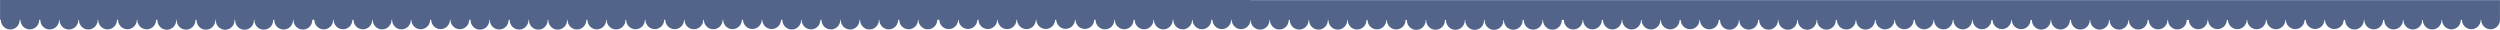 <?xml version="1.0" encoding="UTF-8"?> <!-- Creator: CorelDRAW 2019 (64-Bit) --> <svg xmlns="http://www.w3.org/2000/svg" xmlns:xlink="http://www.w3.org/1999/xlink" xmlns:xodm="http://www.corel.com/coreldraw/odm/2003" xml:space="preserve" width="691.075mm" height="8.259mm" style="shape-rendering:geometricPrecision; text-rendering:geometricPrecision; image-rendering:optimizeQuality; fill-rule:evenodd; clip-rule:evenodd" viewBox="0 0 69107.46 825.93"> <defs> <style type="text/css"> <![CDATA[ .fil0 {fill:#52648A} ]]> </style> </defs> <g id="Слой_x0020_1">  <path class="fil0" d="M542.17 547.05c0.1,2.97 0.16,5.95 0.16,8.94 0,143.34 -116.19,259.53 -259.52,259.53 -143.33,0 -259.53,-116.19 -259.53,-259.53 0,-2.99 0.07,-5.97 0.17,-8.94l-23.45 0 0 -547.05 34561.91 0 0 3.3 34545.55 0 0 547.05c0,143.33 -116.19,259.53 -259.52,259.53 -143.34,0 -259.53,-116.2 -259.53,-259.53l-13.13 0c-0.99,142.49 -116.79,257.7 -259.51,257.7 -142.72,0 -258.52,-115.21 -259.51,-257.7l-30.31 0 0.02 1.6c0,143.33 -116.2,259.53 -259.53,259.53 -143.33,0 -259.53,-116.2 -259.53,-259.53l0.02 -1.6 -13.19 0 0.06 4.95c0,143.33 -116.19,259.53 -259.53,259.53 -143.33,0 -259.52,-116.2 -259.52,-259.53l0.07 -4.95 -16.68 0 0.06 5.2c0,143.33 -116.19,259.52 -259.52,259.52 -143.34,0 -259.53,-116.19 -259.53,-259.52l0.06 -5.2 -13.21 0 0.04 3.35c0,143.34 -116.2,259.53 -259.53,259.53 -143.33,0 -259.53,-116.19 -259.53,-259.53l0.04 -3.35 -30.33 0 0.02 1.6c0,143.33 -116.2,259.53 -259.53,259.53 -143.33,0 -259.53,-116.2 -259.53,-259.53l0.02 -1.6 -13.19 0 0.06 4.95c0,143.33 -116.19,259.53 -259.53,259.53 -143.33,0 -259.52,-116.2 -259.52,-259.53l0.07 -4.95 -37.3 0c-3.64,140.16 -118.4,252.67 -259.43,252.67 -141.04,0 -255.8,-112.51 -259.44,-252.67l-13.37 0c-4.59,139.3 -118.94,250.82 -259.35,250.82 -140.43,0 -254.78,-111.52 -259.37,-250.82l-30.51 0c-2.8,140.9 -117.9,254.25 -259.46,254.25 -141.57,0 -256.66,-113.35 -259.46,-254.25l-13.2 0c-1.03,142.46 -116.81,257.61 -259.5,257.61 -142.69,0 -258.48,-115.15 -259.51,-257.61l-16.59 0c-0.89,142.57 -116.73,257.85 -259.5,257.85 -142.78,0 -258.62,-115.28 -259.51,-257.85l-13.18 0c-1.88,141.71 -117.32,256.02 -259.47,256.02 -142.17,0 -257.6,-114.31 -259.49,-256.02l-30.39 0c-2.8,140.9 -117.89,254.25 -259.47,254.25 -141.56,0 -256.65,-113.35 -259.45,-254.25l-13.2 0c-1.03,142.46 -116.81,257.61 -259.5,257.61 -142.69,0 -258.48,-115.15 -259.51,-257.61l-57.79 0 0.04 3.66c0,143.33 -116.19,259.52 -259.52,259.52 -143.33,0 -259.52,-116.19 -259.52,-259.52l0.04 -3.66 -13.18 0 0.03 1.82c0,143.34 -116.2,259.52 -259.53,259.52 -143.33,0 -259.53,-116.18 -259.53,-259.52l0.02 -1.82 -30.37 0 0.06 5.25c0,143.33 -116.19,259.53 -259.52,259.53 -143.32,0 -259.52,-116.2 -259.52,-259.53l0.06 -5.25 -13.33 0c0.09,2.86 0.15,5.72 0.15,8.61 0,143.33 -116.19,259.52 -259.52,259.52 -143.33,0 -259.53,-116.19 -259.53,-259.52 0,-2.89 0.06,-5.75 0.15,-8.61l-16.86 0c0.09,2.94 0.16,5.89 0.16,8.85 0,143.33 -116.19,259.52 -259.53,259.52 -143.32,0 -259.51,-116.19 -259.51,-259.52 0,-2.96 0.07,-5.91 0.16,-8.85l-13.37 0c0.06,2.33 0.09,4.67 0.09,7.01 0,143.33 -116.19,259.53 -259.52,259.53 -143.33,0 -259.53,-116.2 -259.53,-259.53 0,-2.34 0.03,-4.68 0.09,-7.01l-30.44 0 0.06 5.25c0,143.33 -116.19,259.53 -259.52,259.53 -143.32,0 -259.52,-116.2 -259.52,-259.53l0.06 -5.25 -13.33 0c0.09,2.86 0.15,5.72 0.15,8.61 0,143.33 -116.2,259.52 -259.52,259.52 -143.33,0 -259.52,-116.19 -259.52,-259.52 0,-2.89 0.06,-5.75 0.15,-8.61l-37.33 0c-1.72,141.86 -117.23,256.31 -259.49,256.31 -142.26,0 -257.77,-114.45 -259.49,-256.31l-13.21 0c-2.69,141 -117.82,254.48 -259.47,254.48 -141.64,0 -256.77,-113.48 -259.46,-254.48l-30.36 0c-0.88,142.59 -116.72,257.91 -259.51,257.91 -142.79,0 -258.63,-115.32 -259.51,-257.91l-13.15 0 0.02 1.73c0,143.34 -116.19,259.53 -259.52,259.53 -143.33,0 -259.53,-116.19 -259.53,-259.53l0.02 -1.73 -16.58 0 0.02 1.98c0,143.33 -116.2,259.53 -259.53,259.53 -143.33,0 -259.53,-116.2 -259.53,-259.53l0.02 -1.98 -13.13 0 0 0.15c0,143.33 -116.19,259.53 -259.53,259.53 -143.33,0 -259.52,-116.2 -259.52,-259.53l0 -0.15 -30.3 0c-0.88,142.59 -116.72,257.91 -259.51,257.91 -142.79,0 -258.63,-115.32 -259.51,-257.91l-13.15 0 0.02 1.73c0,143.34 -116.19,259.53 -259.52,259.53 -143.33,0 -259.53,-116.19 -259.53,-259.53l0.02 -1.73 -19.13 0c0.07,2.39 0.1,4.8 0.1,7.21 0,143.33 -116.19,259.53 -259.51,259.53 -143.34,0 -259.53,-116.2 -259.53,-259.53 0,-2.41 0.03,-4.82 0.1,-7.21l-13.28 0 0.06 5.37c0,143.33 -116.19,259.53 -259.52,259.53 -143.33,0 -259.53,-116.2 -259.53,-259.53l0.06 -5.37 -30.5 0c0.09,2.92 0.16,5.86 0.16,8.8 0,143.33 -116.2,259.53 -259.53,259.53 -143.32,0 -259.52,-116.2 -259.52,-259.53 0,-2.94 0.07,-5.88 0.16,-8.8l-13.56 0c0.18,4.03 0.28,8.08 0.28,12.15 0,143.33 -116.18,259.53 -259.52,259.53 -143.33,0 -259.52,-116.2 -259.52,-259.53 0,-4.07 0.1,-8.12 0.29,-12.15l-17.15 0c0.2,4.11 0.3,8.25 0.3,12.4 0,143.33 -116.19,259.52 -259.52,259.52 -143.34,0 -259.52,-116.19 -259.52,-259.52 0,-4.15 0.1,-8.29 0.29,-12.4l-13.63 0c0.13,3.51 0.22,7.02 0.22,10.56 0,143.34 -116.2,259.53 -259.52,259.53 -143.33,0 -259.53,-116.19 -259.53,-259.53 0,-3.54 0.09,-7.05 0.22,-10.56l-30.66 0c0.09,2.92 0.16,5.86 0.16,8.8 0,143.33 -116.2,259.53 -259.53,259.53 -143.33,0 -259.52,-116.2 -259.52,-259.53 0,-2.94 0.07,-5.88 0.16,-8.8l-13.56 0c0.18,4.03 0.28,8.08 0.28,12.15 0,143.33 -116.19,259.53 -259.52,259.53 -143.33,0 -259.52,-116.2 -259.52,-259.53 0,-4.07 0.1,-8.12 0.29,-12.15l-37.43 0 0 0.34c0,143.33 -116.2,259.53 -259.53,259.53 -143.33,0 -259.53,-116.2 -259.53,-259.53l0 -0.34 -13.13 0c-0.82,142.64 -116.66,258.03 -259.5,258.03 -142.84,0 -258.69,-115.39 -259.51,-258.03l-30.32 0 0.02 1.94c0,143.33 -116.2,259.52 -259.53,259.52 -143.33,0 -259.52,-116.19 -259.52,-259.52l0.02 -1.94 -13.19 0 0.06 5.29c0,143.33 -116.2,259.53 -259.53,259.53 -143.33,0 -259.53,-116.2 -259.53,-259.53l0.06 -5.29 -16.67 0 0.07 5.54c0,143.33 -116.2,259.52 -259.53,259.52 -143.33,0 -259.53,-116.19 -259.53,-259.52l0.07 -5.54 -13.22 0 0.04 3.69c0,143.33 -116.19,259.53 -259.52,259.53 -143.34,0 -259.53,-116.2 -259.53,-259.53l0.04 -3.69 -30.34 0 0.02 1.94c0,143.33 -116.19,259.52 -259.53,259.52 -143.33,0 -259.52,-116.19 -259.52,-259.52l0.02 -1.94 -13.19 0 0.06 5.29c0,143.33 -116.2,259.53 -259.53,259.53 -143.33,0 -259.53,-116.2 -259.53,-259.53l0.06 -5.29 -58.03 0c0.15,3.6 0.25,7.23 0.25,10.87 0,143.33 -116.19,259.51 -259.53,259.51 -143.33,0 -259.52,-116.18 -259.52,-259.51 0,-3.64 0.09,-7.27 0.25,-10.87l-13.54 0c0.11,2.99 0.18,6 0.18,9.02 0,143.34 -116.2,259.53 -259.53,259.53 -143.33,0 -259.53,-116.19 -259.53,-259.53 0,-3.02 0.07,-6.03 0.18,-9.02l-30.77 0c0.18,4.13 0.31,8.28 0.31,12.45 0,143.33 -116.19,259.53 -259.52,259.53 -143.33,0 -259.53,-116.2 -259.53,-259.53 0,-4.17 0.12,-8.32 0.31,-12.45l-13.92 0c0.32,5.23 0.5,10.51 0.5,15.81 0,143.33 -116.2,259.52 -259.53,259.52 -143.33,0 -259.53,-116.19 -259.53,-259.52 0,-5.3 0.18,-10.58 0.5,-15.81l-17.55 0c0.32,5.31 0.51,10.66 0.51,16.05 0,143.33 -116.19,259.53 -259.53,259.53 -143.33,0 -259.52,-116.2 -259.52,-259.53 0,-5.39 0.19,-10.74 0.5,-16.05l-14 0c0.25,4.71 0.39,9.44 0.39,14.22 0,143.33 -116.2,259.53 -259.53,259.53 -143.33,0 -259.53,-116.2 -259.53,-259.53 0,-4.78 0.13,-9.51 0.39,-14.22l-30.98 0c0.18,4.13 0.31,8.28 0.31,12.45 0,143.33 -116.19,259.53 -259.52,259.53 -143.33,0 -259.53,-116.2 -259.53,-259.53 0,-4.17 0.12,-8.32 0.31,-12.45l-13.92 0c0.32,5.23 0.5,10.51 0.5,15.81 0,143.33 -116.2,259.52 -259.53,259.52 -143.33,0 -259.52,-116.19 -259.52,-259.52 0,-5.3 0.18,-10.58 0.5,-15.81l-37.69 0 0.05 4c0,143.33 -116.2,259.52 -259.53,259.52 -143.33,0 -259.53,-116.19 -259.53,-259.52l0.06 -4 -13.2 0 0.03 2.16c0,143.33 -116.19,259.53 -259.53,259.53 -143.33,0 -259.51,-116.2 -259.51,-259.53l0.03 -2.16 -30.39 0 0.07 5.59c0,143.33 -116.2,259.53 -259.53,259.53 -143.33,0 -259.53,-116.2 -259.53,-259.53l0.08 -5.59 -13.35 0c0.1,2.97 0.16,5.95 0.16,8.94 0,143.34 -116.19,259.53 -259.52,259.53 -143.33,0 -259.52,-116.19 -259.52,-259.53 0,-2.99 0.06,-5.97 0.16,-8.94l-16.88 0c0.1,3.05 0.17,6.11 0.17,9.19 0,143.33 -116.2,259.53 -259.53,259.53 -143.33,0 -259.53,-116.2 -259.53,-259.53 0,-3.08 0.08,-6.14 0.18,-9.19l-13.39 0c0.07,2.45 0.1,4.9 0.1,7.35 0,143.33 -116.19,259.53 -259.53,259.53 -143.33,0 -259.52,-116.2 -259.52,-259.53 0,-2.45 0.04,-4.9 0.11,-7.35l-30.46 0 0.07 5.59c0,143.33 -116.2,259.53 -259.53,259.53 -143.33,0 -259.53,-116.2 -259.53,-259.53l0.08 -5.59 -13.35 0c0.1,2.97 0.16,5.95 0.16,8.94 0,143.34 -116.19,259.53 -259.52,259.53 -143.33,0 -259.53,-116.19 -259.53,-259.53 0,-2.99 0.07,-5.97 0.17,-8.94l-7.12 0c-1.77,141.81 -117.25,256.23 -259.47,256.23 -143.34,0 -259.53,-116.2 -259.53,-259.53l-13.13 0c-0.99,142.49 -116.79,257.7 -259.51,257.7 -142.72,0 -258.52,-115.21 -259.51,-257.7l-30.31 0 0.02 1.6c0,143.33 -116.2,259.53 -259.53,259.53 -143.33,0 -259.53,-116.2 -259.53,-259.53l0.02 -1.6 -13.19 0 0.06 4.95c0,143.33 -116.19,259.53 -259.53,259.53 -143.33,0 -259.52,-116.2 -259.52,-259.53l0.07 -4.95 -16.68 0 0.06 5.2c0,143.33 -116.19,259.52 -259.52,259.52 -143.34,0 -259.53,-116.19 -259.53,-259.52l0.06 -5.2 -13.21 0 0.04 3.35c0,143.34 -116.2,259.53 -259.53,259.53 -143.33,0 -259.53,-116.19 -259.53,-259.53l0.04 -3.35 -30.33 0 0.02 1.6c0,143.33 -116.2,259.53 -259.53,259.53 -143.33,0 -259.53,-116.2 -259.53,-259.53l0.02 -1.6 -13.19 0 0.06 4.95c0,143.33 -116.19,259.53 -259.53,259.53 -143.33,0 -259.52,-116.2 -259.52,-259.53l0.07 -4.95 -37.3 0c-3.64,140.16 -118.4,252.67 -259.43,252.67 -141.04,0 -255.8,-112.51 -259.44,-252.67l-13.37 0c-4.59,139.3 -118.94,250.82 -259.35,250.82 -140.43,0 -254.78,-111.52 -259.37,-250.82l-30.51 0c-2.8,140.9 -117.9,254.25 -259.46,254.25 -141.57,0 -256.66,-113.35 -259.46,-254.25l-13.2 0c-1.03,142.46 -116.81,257.61 -259.5,257.61 -142.69,0 -258.48,-115.15 -259.51,-257.61l-16.59 0c-0.89,142.57 -116.73,257.85 -259.5,257.85 -142.78,0 -258.62,-115.28 -259.51,-257.85l-13.18 0c-1.88,141.71 -117.32,256.02 -259.47,256.02 -142.17,0 -257.6,-114.31 -259.49,-256.02l-30.39 0c-2.8,140.9 -117.89,254.25 -259.47,254.25 -141.56,0 -256.65,-113.35 -259.45,-254.25l-13.2 0c-1.03,142.46 -116.81,257.61 -259.5,257.61 -142.69,0 -258.48,-115.15 -259.51,-257.61l-57.79 0 0.04 3.66c0,143.33 -116.19,259.52 -259.52,259.52 -143.33,0 -259.52,-116.19 -259.52,-259.52l0.04 -3.66 -13.18 0 0.03 1.82c0,143.34 -116.2,259.52 -259.53,259.52 -143.33,0 -259.53,-116.18 -259.53,-259.52l0.02 -1.82 -30.37 0 0.06 5.25c0,143.33 -116.19,259.53 -259.52,259.53 -143.32,0 -259.52,-116.2 -259.52,-259.53l0.06 -5.25 -13.33 0c0.09,2.86 0.15,5.72 0.15,8.61 0,143.33 -116.19,259.52 -259.52,259.52 -143.33,0 -259.53,-116.19 -259.53,-259.52 0,-2.89 0.06,-5.75 0.15,-8.61l-16.86 0c0.09,2.94 0.16,5.89 0.16,8.85 0,143.33 -116.19,259.52 -259.53,259.52 -143.32,0 -259.51,-116.19 -259.51,-259.52 0,-2.96 0.07,-5.91 0.16,-8.85l-13.37 0c0.06,2.33 0.09,4.67 0.09,7.01 0,143.33 -116.19,259.53 -259.52,259.53 -143.33,0 -259.53,-116.2 -259.53,-259.53 0,-2.34 0.03,-4.68 0.09,-7.01l-30.44 0 0.06 5.25c0,143.33 -116.19,259.53 -259.52,259.53 -143.32,0 -259.52,-116.2 -259.52,-259.53l0.06 -5.25 -13.33 0c0.09,2.86 0.15,5.72 0.15,8.61 0,143.33 -116.2,259.52 -259.52,259.52 -143.33,0 -259.52,-116.19 -259.52,-259.52 0,-2.89 0.06,-5.75 0.15,-8.61l-37.33 0c-1.72,141.86 -117.23,256.31 -259.49,256.31 -142.26,0 -257.77,-114.45 -259.49,-256.31l-13.21 0c-2.69,141 -117.82,254.48 -259.47,254.48 -141.64,0 -256.77,-113.48 -259.46,-254.48l-30.36 0c-0.88,142.59 -116.72,257.91 -259.51,257.91 -142.79,0 -258.63,-115.32 -259.51,-257.91l-13.15 0 0.02 1.73c0,143.34 -116.19,259.53 -259.52,259.53 -143.33,0 -259.53,-116.19 -259.53,-259.53l0.02 -1.73 -16.58 0 0.02 1.98c0,143.33 -116.2,259.53 -259.53,259.53 -143.33,0 -259.53,-116.2 -259.53,-259.53l0.02 -1.98 -13.13 0 0 0.15c0,143.33 -116.19,259.53 -259.53,259.53 -143.33,0 -259.52,-116.2 -259.52,-259.53l0 -0.15 -30.3 0c-0.88,142.59 -116.72,257.91 -259.51,257.91 -142.79,0 -258.63,-115.32 -259.51,-257.91l-13.15 0 0.02 1.73c0,143.34 -116.19,259.53 -259.52,259.53 -143.33,0 -259.53,-116.19 -259.53,-259.53l0.02 -1.73 -19.13 0c0.07,2.39 0.1,4.8 0.1,7.21 0,143.33 -116.19,259.53 -259.51,259.53 -143.34,0 -259.53,-116.2 -259.53,-259.53 0,-2.41 0.03,-4.82 0.1,-7.21l-13.28 0 0.06 5.37c0,143.33 -116.19,259.53 -259.52,259.53 -143.33,0 -259.53,-116.2 -259.53,-259.53l0.06 -5.37 -30.5 0c0.09,2.92 0.16,5.86 0.16,8.8 0,143.33 -116.2,259.53 -259.53,259.53 -143.32,0 -259.52,-116.2 -259.52,-259.53 0,-2.94 0.07,-5.88 0.16,-8.8l-13.56 0c0.18,4.03 0.28,8.08 0.28,12.15 0,143.33 -116.18,259.53 -259.52,259.53 -143.33,0 -259.52,-116.2 -259.52,-259.53 0,-4.07 0.1,-8.12 0.29,-12.15l-17.15 0c0.2,4.11 0.3,8.25 0.3,12.4 0,143.33 -116.19,259.52 -259.52,259.52 -143.34,0 -259.52,-116.19 -259.52,-259.52 0,-4.15 0.1,-8.29 0.29,-12.4l-13.63 0c0.13,3.51 0.22,7.02 0.22,10.56 0,143.34 -116.2,259.53 -259.52,259.53 -143.33,0 -259.53,-116.19 -259.53,-259.53 0,-3.54 0.09,-7.05 0.22,-10.56l-30.66 0c0.09,2.92 0.16,5.86 0.16,8.8 0,143.33 -116.2,259.53 -259.53,259.53 -143.33,0 -259.52,-116.2 -259.52,-259.53 0,-2.94 0.07,-5.88 0.16,-8.8l-13.56 0c0.18,4.03 0.28,8.08 0.28,12.15 0,143.33 -116.19,259.53 -259.52,259.53 -143.33,0 -259.52,-116.2 -259.52,-259.53 0,-4.07 0.1,-8.12 0.29,-12.15l-37.43 0 0 0.34c0,143.33 -116.2,259.53 -259.53,259.53 -143.33,0 -259.53,-116.2 -259.53,-259.53l0 -0.34 -13.13 0c-0.82,142.64 -116.66,258.03 -259.5,258.03 -142.84,0 -258.69,-115.39 -259.51,-258.03l-30.32 0 0.02 1.94c0,143.33 -116.2,259.52 -259.53,259.52 -143.33,0 -259.52,-116.19 -259.52,-259.52l0.02 -1.94 -13.19 0 0.06 5.29c0,143.33 -116.2,259.53 -259.53,259.53 -143.33,0 -259.53,-116.2 -259.53,-259.53l0.06 -5.29 -16.67 0 0.07 5.54c0,143.33 -116.2,259.52 -259.53,259.52 -143.33,0 -259.53,-116.19 -259.53,-259.52l0.07 -5.54 -13.22 0 0.04 3.69c0,143.33 -116.19,259.53 -259.52,259.53 -143.34,0 -259.53,-116.2 -259.53,-259.53l0.04 -3.69 -30.34 0 0.02 1.94c0,143.33 -116.19,259.52 -259.53,259.52 -143.33,0 -259.52,-116.19 -259.52,-259.52l0.02 -1.94 -13.19 0 0.06 5.29c0,143.33 -116.2,259.53 -259.53,259.53 -143.33,0 -259.53,-116.2 -259.53,-259.53l0.06 -5.29 -58.03 0c0.15,3.6 0.25,7.23 0.25,10.87 0,143.33 -116.19,259.51 -259.53,259.51 -143.33,0 -259.52,-116.18 -259.52,-259.51 0,-3.64 0.09,-7.27 0.25,-10.87l-13.54 0c0.11,2.99 0.18,6 0.18,9.02 0,143.34 -116.2,259.53 -259.53,259.53 -143.33,0 -259.53,-116.19 -259.53,-259.53 0,-3.02 0.07,-6.03 0.18,-9.02l-30.77 0c0.18,4.13 0.31,8.28 0.31,12.45 0,143.33 -116.19,259.53 -259.52,259.53 -143.33,0 -259.53,-116.2 -259.53,-259.53 0,-4.17 0.12,-8.32 0.31,-12.45l-13.92 0c0.32,5.23 0.5,10.51 0.5,15.81 0,143.33 -116.2,259.52 -259.53,259.52 -143.33,0 -259.53,-116.19 -259.53,-259.52 0,-5.3 0.18,-10.58 0.5,-15.81l-17.55 0c0.32,5.31 0.51,10.66 0.51,16.05 0,143.33 -116.19,259.53 -259.53,259.53 -143.33,0 -259.52,-116.2 -259.52,-259.53 0,-5.39 0.19,-10.74 0.5,-16.05l-14 0c0.25,4.71 0.39,9.44 0.39,14.22 0,143.33 -116.2,259.53 -259.53,259.53 -143.33,0 -259.53,-116.2 -259.53,-259.53 0,-4.78 0.13,-9.51 0.39,-14.22l-30.98 0c0.18,4.13 0.31,8.28 0.31,12.45 0,143.33 -116.19,259.53 -259.52,259.53 -143.33,0 -259.53,-116.2 -259.53,-259.53 0,-4.17 0.12,-8.32 0.31,-12.45l-13.92 0c0.32,5.23 0.5,10.51 0.5,15.81 0,143.33 -116.2,259.52 -259.53,259.52 -143.33,0 -259.52,-116.19 -259.52,-259.52 0,-5.3 0.18,-10.58 0.5,-15.81l-37.69 0 0.05 4c0,143.33 -116.2,259.52 -259.53,259.52 -143.33,0 -259.53,-116.19 -259.53,-259.52l0.06 -4 -13.2 0 0.03 2.16c0,143.33 -116.19,259.53 -259.53,259.53 -143.33,0 -259.51,-116.2 -259.51,-259.53l0.03 -2.16 -30.39 0 0.07 5.59c0,143.33 -116.2,259.53 -259.53,259.53 -143.33,0 -259.53,-116.2 -259.53,-259.53l0.08 -5.59 -13.35 0c0.1,2.97 0.16,5.95 0.16,8.94 0,143.34 -116.19,259.53 -259.52,259.53 -143.33,0 -259.52,-116.19 -259.52,-259.53 0,-2.99 0.06,-5.97 0.16,-8.94l-16.88 0c0.1,3.05 0.17,6.11 0.17,9.19 0,143.33 -116.2,259.53 -259.53,259.53 -143.33,0 -259.53,-116.2 -259.53,-259.53 0,-3.08 0.08,-6.14 0.18,-9.19l-13.39 0c0.07,2.45 0.1,4.9 0.1,7.35 0,143.33 -116.19,259.53 -259.53,259.53 -143.33,0 -259.52,-116.2 -259.52,-259.53 0,-2.45 0.04,-4.9 0.11,-7.35l-30.46 0 0.07 5.59c0,143.33 -116.2,259.53 -259.53,259.53 -143.33,0 -259.53,-116.2 -259.53,-259.53l0.08 -5.59 -13.35 0 0.29 0z"></path> </g> </svg> 